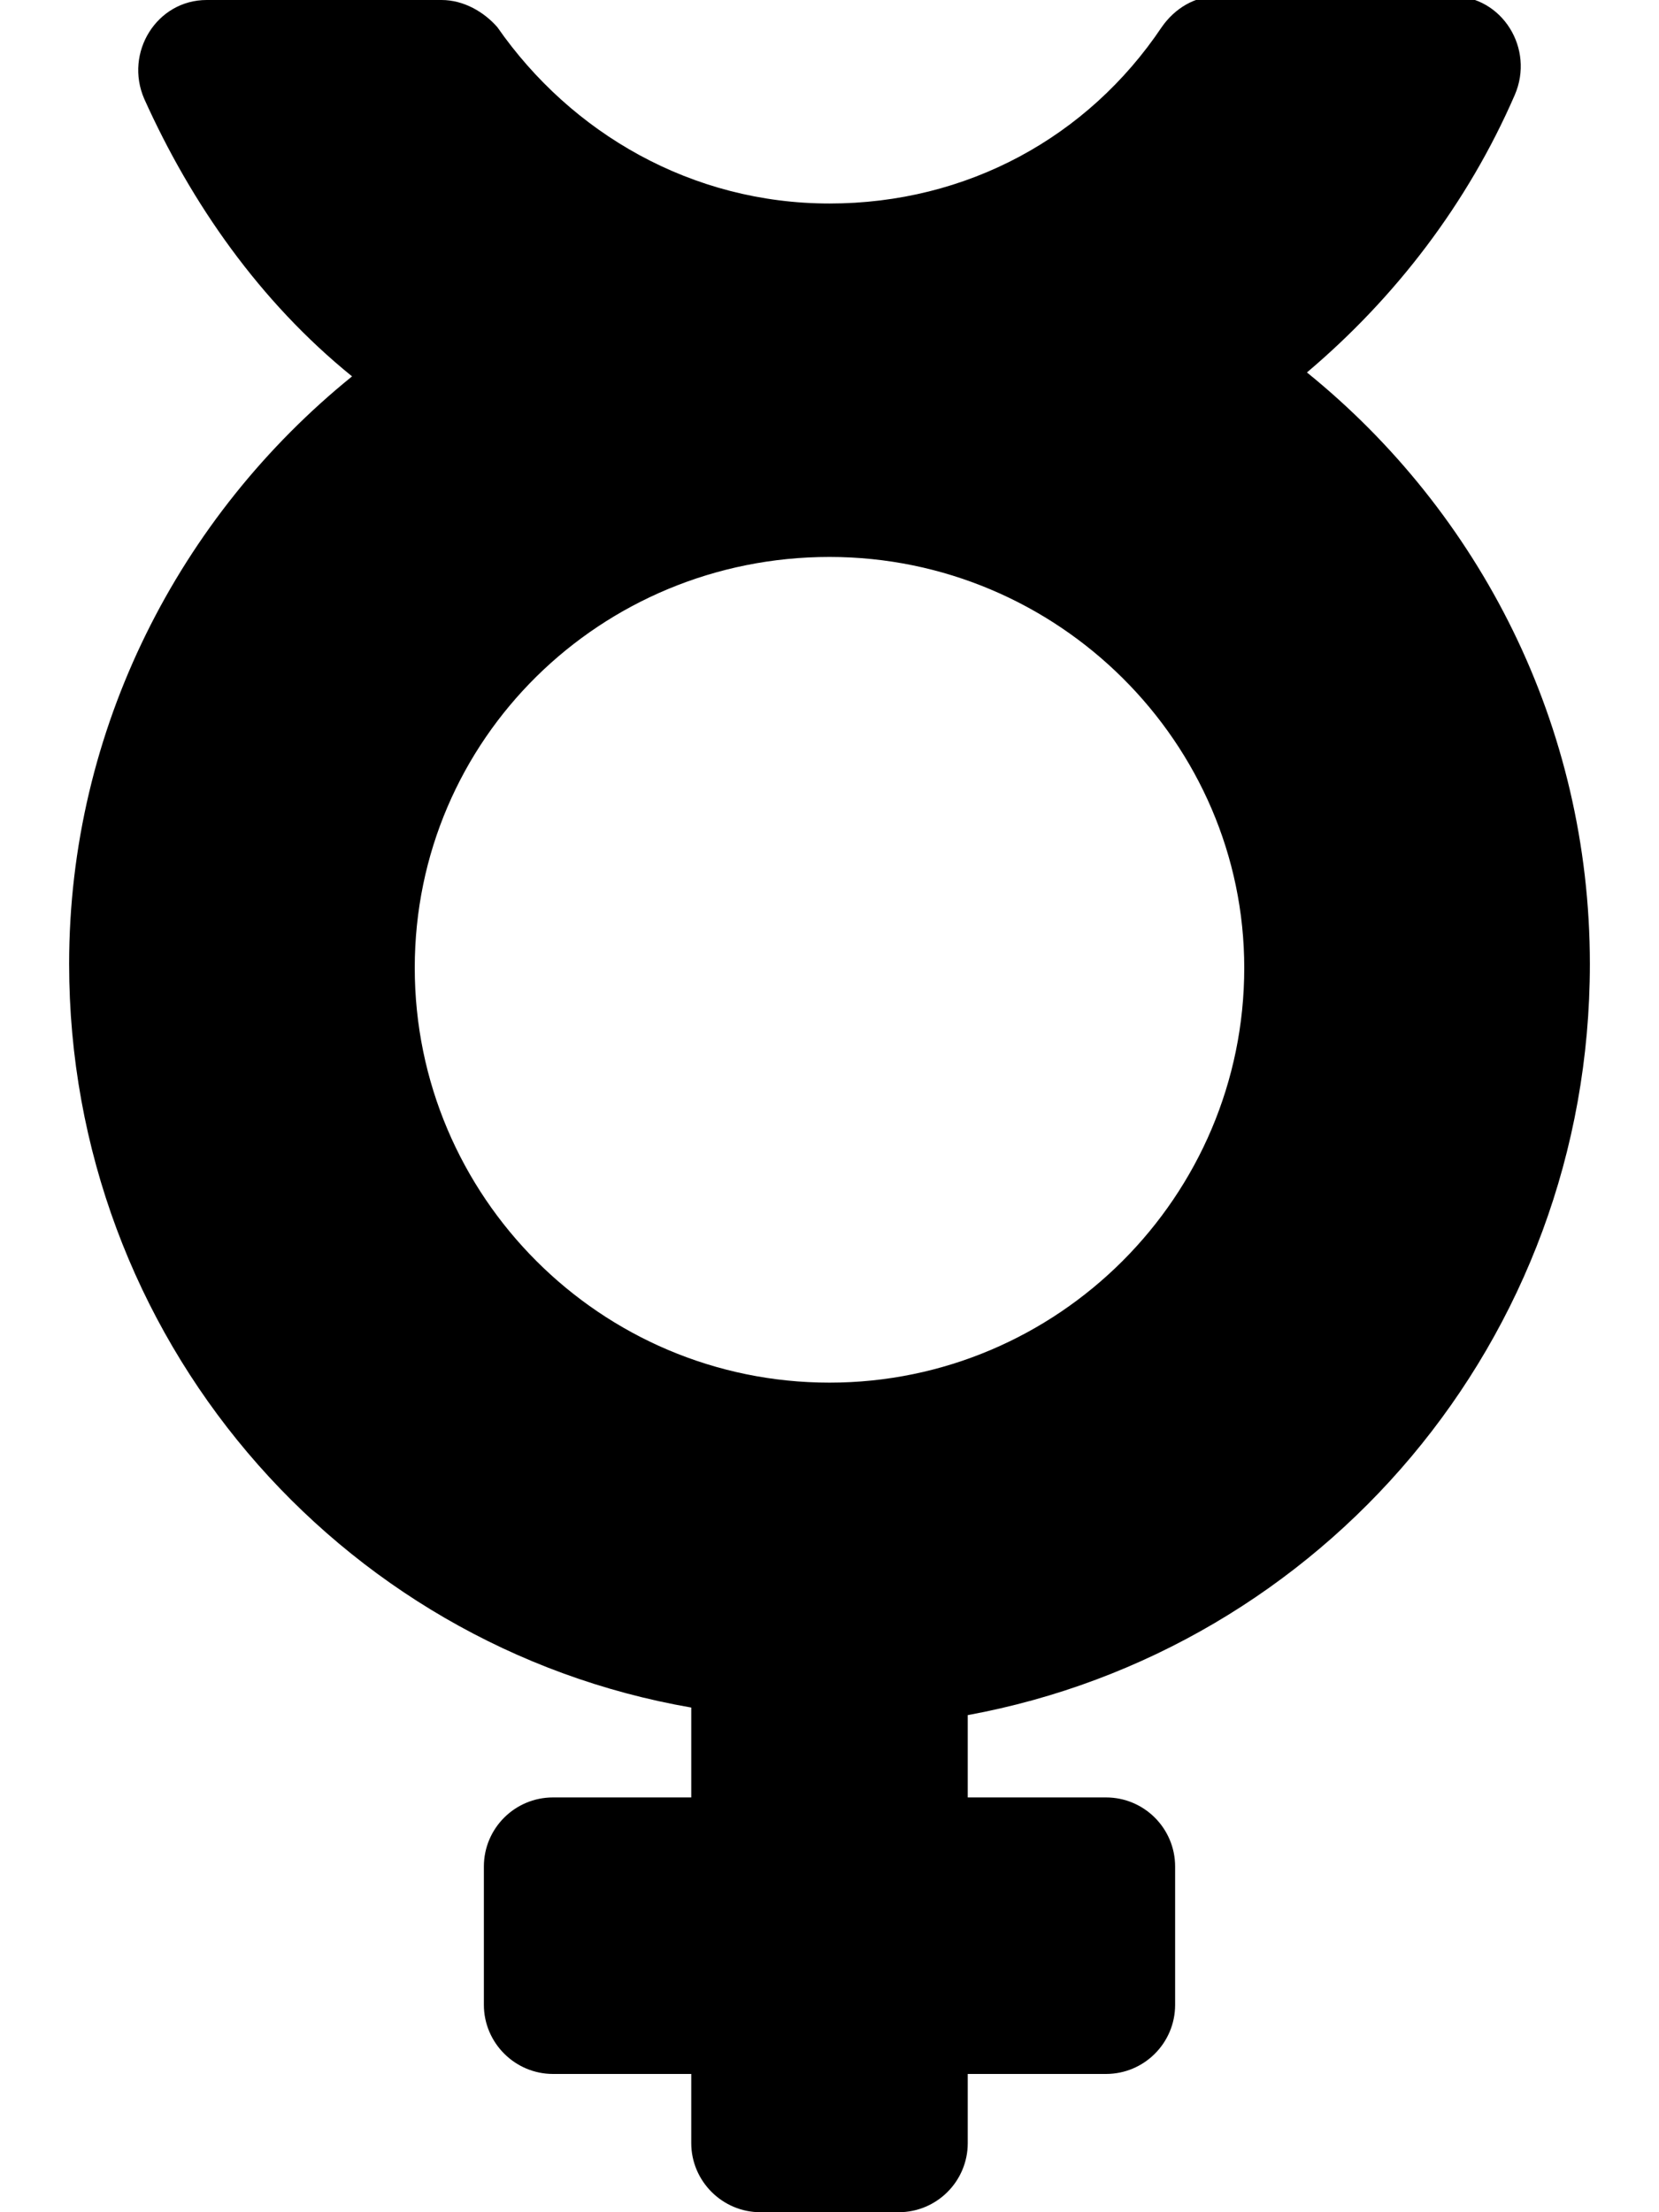 <svg xmlns="http://www.w3.org/2000/svg" viewBox="0 0 384 512"><!--! Font Awesome Pro 6.0.0-beta3 by @fontawesome - https://fontawesome.com License - https://fontawesome.com/license (Commercial License) Copyright 2021 Fonticons, Inc. --><path d="M368 223.1c0-55.32-25.57-104.6-65.49-136.9c20.49-17.32 37.2-39.11 48.1-64.21c4.656-10.72-2.9-22.89-14.45-22.89h-54.31c-5.256 0-9.93 2.828-12.96 7.188C251.8 31.77 223.8 47.1 192 47.1c-31.85 0-59.78-16.23-76.88-40.81C112.1 2.828 107.4 0 102.2 0H47.84c-11.55 0-19.11 12.17-14.45 22.89C44.29 47.1 60.1 69.79 81.49 87.11C41.57 119.4 16 168.7 16 223.1c0 86.26 62.1 157.9 144 172.1V416H128c-8.836 0-16 7.164-16 16v32C112 472.8 119.2 480 128 480h32v16C160 504.8 167.2 512 176 512h32c8.838 0 16-7.164 16-16V480h32c8.838 0 16-7.164 16-16v-32c0-8.836-7.162-16-16-16h-32v-19.05C305.9 381.9 368 310.3 368 223.1zM192 320c-52.93 0-96-43.07-96-96c0-52.94 43.07-95.1 96-95.1c52.94 0 96 43.06 96 95.1C288 276.9 244.9 320 192 320z"/></svg>